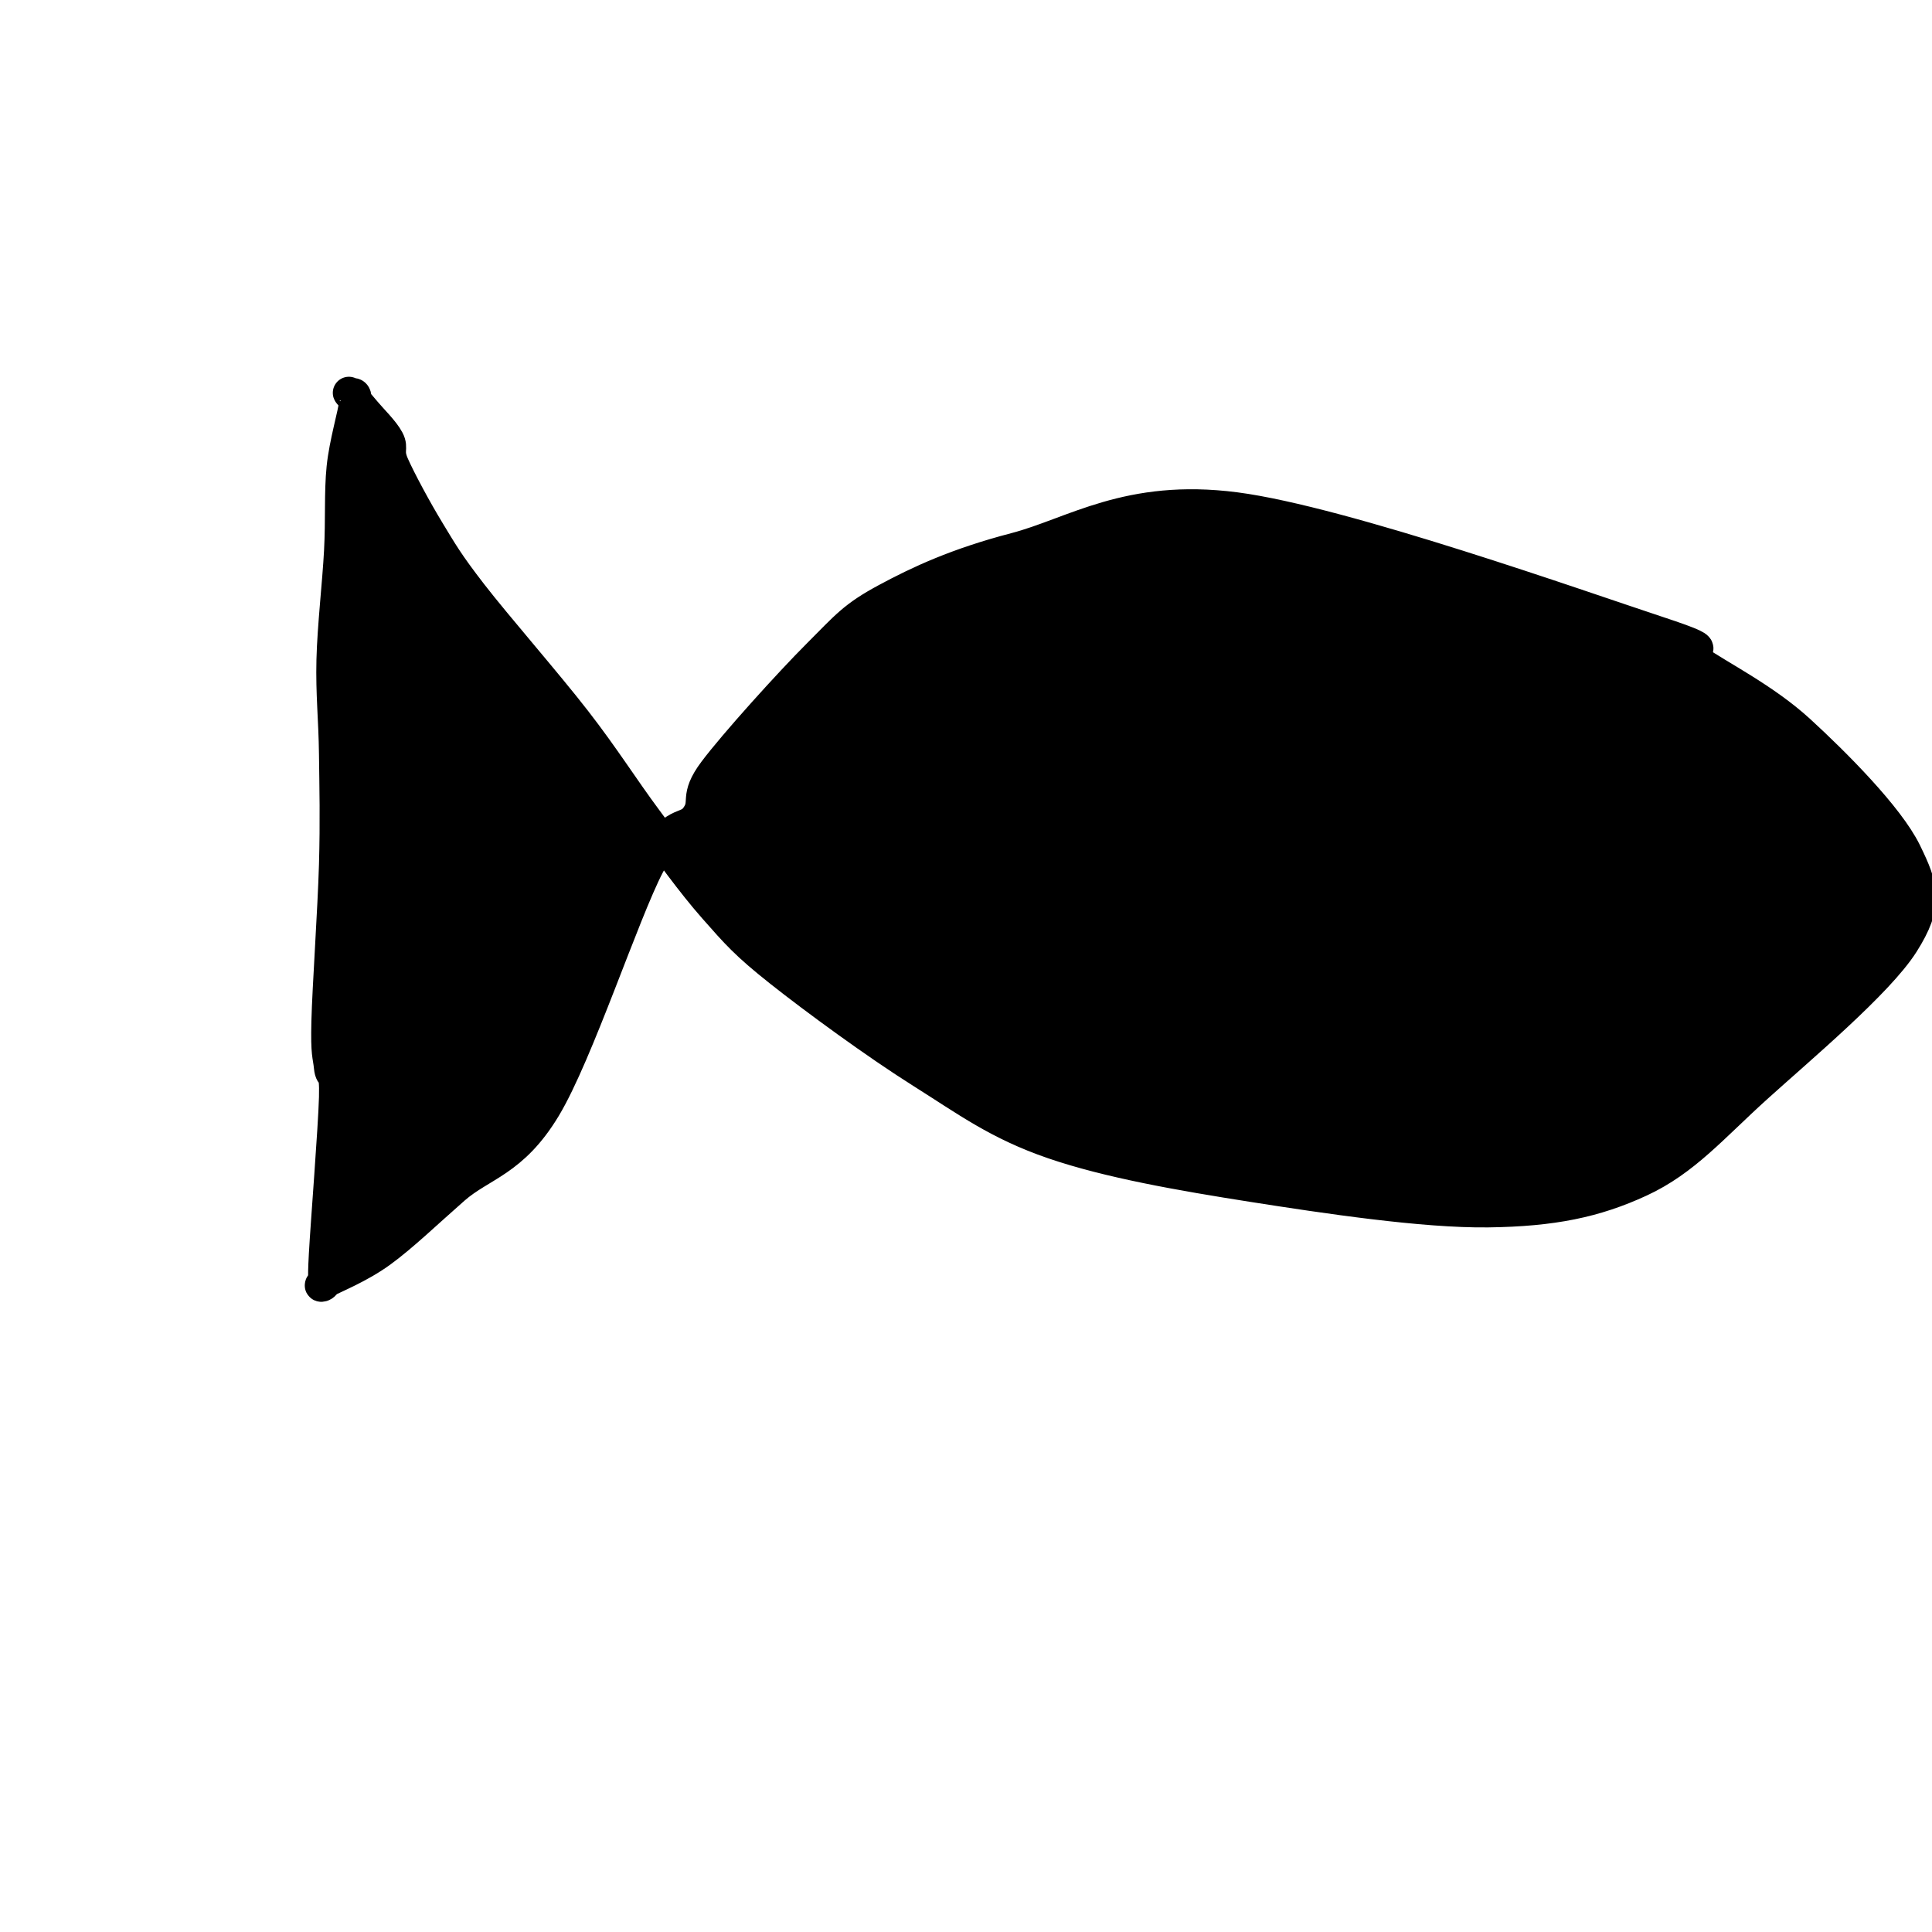 <svg xmlns="http://www.w3.org/2000/svg" version="1.1" xmlns:xlink="http://www.w3.org/1999/xlink" xmlns:svgjs="http://svgjs.dev/svgjs" viewBox="0 0 600 600"><path d="M108.77,122.513C109.031,122.906,110.733,121.073,110.34,124.869C109.948,128.665,107.199,137.565,106.414,145.288C105.628,153.01,106.152,161.257,105.628,171.204C105.105,181.152,103.534,194.503,103.272,204.974C103.01,215.445,103.927,223.429,104.058,234.031C104.188,244.634,104.45,254.712,104.058,268.586C103.665,282.461,101.963,306.806,101.702,317.277C101.44,327.749,102.094,327.487,102.487,331.414C102.88,335.34,104.319,331.152,104.058,340.838C103.796,350.524,101.44,379.974,100.916,389.529C100.393,399.084,100.916,396.728,100.916,398.168C100.916,399.607,98.037,399.738,100.916,398.168C103.796,396.597,111.518,393.586,118.194,388.743C124.869,383.901,132.461,376.571,140.969,369.11C149.476,361.649,159.162,360.733,169.241,343.979C179.319,327.225,193.586,283.639,201.44,268.586C209.293,253.534,212.958,258.508,216.361,253.665C219.764,248.822,215.576,247.906,221.859,239.529C228.141,231.152,245.157,212.304,254.058,203.403C262.958,194.503,265.052,191.623,275.262,186.126C285.471,180.628,297.251,175.131,315.314,170.419C333.377,165.707,350.393,153.534,383.639,157.853C416.885,162.173,490.969,188.482,514.791,196.335C538.613,204.188,519.241,199.869,526.571,204.974C533.901,210.079,547.906,217.016,558.77,226.963C569.634,236.911,586.387,253.665,591.754,264.66C597.12,275.654,598.691,280.759,590.969,292.932C583.246,305.105,559.031,325.393,545.419,337.696C531.806,350,523.168,360.34,509.293,366.754C495.419,373.168,482.199,375.916,462.173,376.178C442.147,376.44,411.649,371.859,389.136,368.325C366.623,364.791,344.241,360.864,327.094,354.974C309.948,349.084,300.393,341.885,286.257,332.984C272.12,324.084,253.01,310.079,242.277,301.571C231.544,293.063,228.796,289.791,221.859,281.937C214.921,274.084,207.853,264.136,200.654,254.45C193.455,244.764,187.696,235.471,178.665,223.822C169.634,212.173,154.058,194.372,146.466,184.555C138.874,174.738,137.173,171.597,133.115,164.921C129.058,158.246,124.215,149.215,122.12,144.503C120.026,139.791,121.99,139.398,120.55,136.649C119.11,133.901,115.445,130.366,113.482,128.01C111.518,125.654,109.555,123.429,108.77,122.513C107.984,121.597,108.508,122.12,108.77,122.513C109.031,122.906,110.733,121.073,110.34,124.869" fill="url(&quot;#SvgjsLinearGradient1000&quot;)" stroke-width="10" stroke="hsl(205, 69%, 50%)" stroke-opacity="0.48" fill-opacity="0.6"></path><defs><linearGradient id="SvgjsLinearGradient1000"><stop stop-color="hsl(184, 74%, 44%)" offset="0"></stop><stop stop-color="hsl(332, 87%, 70%)" offset="1"></stop></linearGradient><radialGradient id="SvgjsRadialGradient1001"><stop stop-color="hsl(340, 45%, 50%)" offset="0"></stop><stop stop-color="hsl(340, 45%, 80%)" offset="1"></stop></radialGradient></defs></svg>